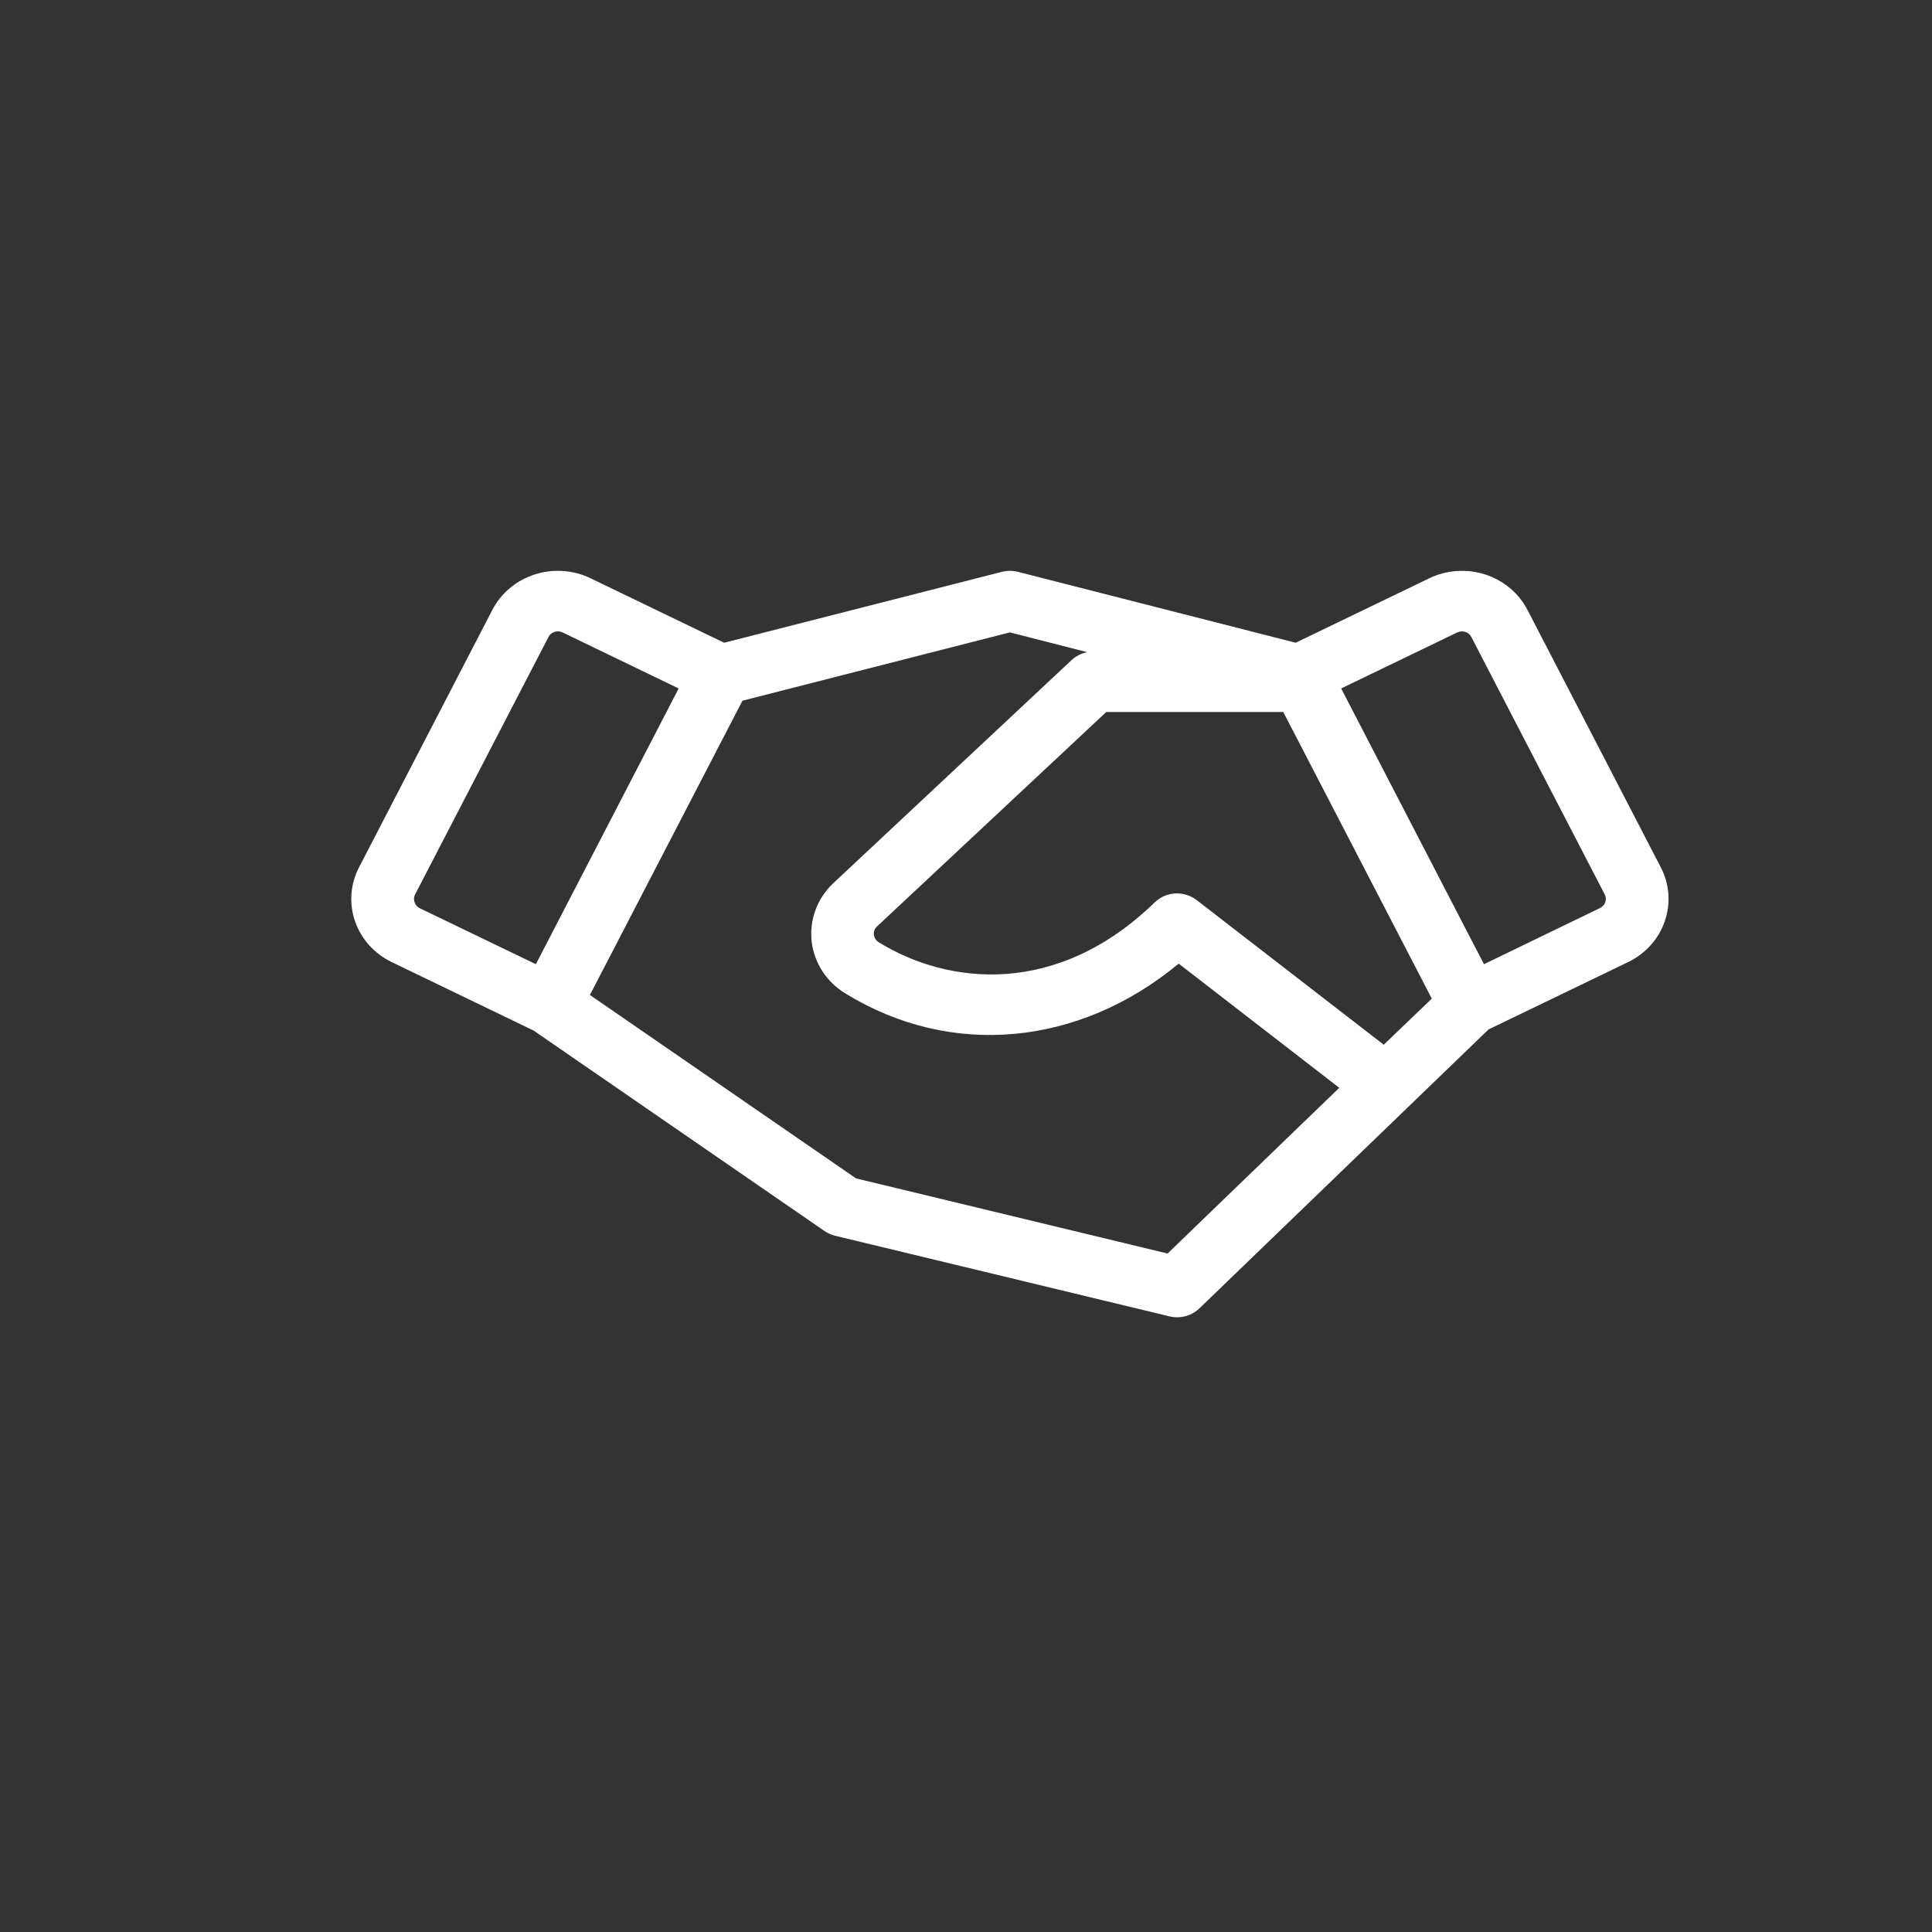 <svg width="44" height="44" viewBox="0 0 44 44" fill="none" xmlns="http://www.w3.org/2000/svg">
<rect x="0" y="0" width="44" height="44" fill="#333333" stroke="none"/>
<path d="M37.824 19.754L34.787 13.89C34.689 13.701 34.554 13.533 34.388 13.394C34.223 13.256 34.031 13.15 33.824 13.083C33.616 13.016 33.397 12.99 33.178 13.005C32.96 13.019 32.747 13.075 32.551 13.17L29.508 14.638L23.182 13.023C23.063 12.993 22.937 12.993 22.818 13.023L16.492 14.638L13.45 13.17C13.254 13.075 13.041 13.019 12.823 13.004C12.604 12.989 12.385 13.016 12.177 13.083C11.969 13.15 11.777 13.255 11.612 13.394C11.446 13.532 11.311 13.701 11.213 13.89L8.176 19.754C7.978 20.135 7.946 20.577 8.086 20.982C8.225 21.386 8.526 21.72 8.921 21.911L12.154 23.471L18.775 28.034C18.846 28.083 18.927 28.12 19.013 28.142L26.633 29.979C26.691 29.993 26.75 30 26.81 30C26.999 30 27.181 29.927 27.315 29.798L33.9 23.445L37.079 21.911C37.474 21.72 37.775 21.386 37.914 20.982C38.054 20.577 38.022 20.135 37.824 19.754ZM31.514 23.793L27.252 20.498C27.114 20.392 26.941 20.339 26.765 20.348C26.589 20.358 26.423 20.43 26.299 20.55C24.079 22.708 21.596 22.436 20.014 21.46C19.983 21.441 19.957 21.416 19.937 21.386C19.918 21.356 19.906 21.323 19.902 21.287C19.898 21.255 19.901 21.223 19.912 21.192C19.922 21.161 19.94 21.133 19.963 21.109L25.194 16.216H29.226L32.608 22.743L31.514 23.793ZM9.44 20.545C9.421 20.488 9.425 20.425 9.453 20.371L12.492 14.506C12.512 14.467 12.542 14.435 12.58 14.413C12.618 14.391 12.662 14.379 12.706 14.379C12.743 14.38 12.779 14.388 12.812 14.403L15.456 15.679L12.204 21.959L9.559 20.684C9.531 20.67 9.506 20.651 9.485 20.627C9.465 20.603 9.449 20.575 9.44 20.545ZM26.591 28.548L19.495 26.837L13.435 22.66L16.909 15.958L23 14.402L24.762 14.853C24.627 14.878 24.503 14.941 24.405 15.033L18.964 20.127C18.787 20.298 18.652 20.504 18.57 20.731C18.487 20.959 18.458 21.201 18.485 21.441C18.513 21.68 18.595 21.911 18.727 22.115C18.86 22.32 19.038 22.493 19.248 22.622C21.656 24.106 24.576 23.827 26.844 21.946L30.501 24.774L26.591 28.548ZM36.56 20.545C36.55 20.574 36.534 20.601 36.514 20.623C36.493 20.646 36.469 20.665 36.441 20.679L33.796 21.959L30.544 15.679L33.188 14.403C33.216 14.39 33.246 14.382 33.278 14.38C33.309 14.377 33.34 14.381 33.37 14.391C33.4 14.4 33.427 14.415 33.451 14.435C33.475 14.455 33.494 14.479 33.508 14.506L36.547 20.371C36.575 20.425 36.579 20.488 36.56 20.545Z" fill="white"/>
</svg>
